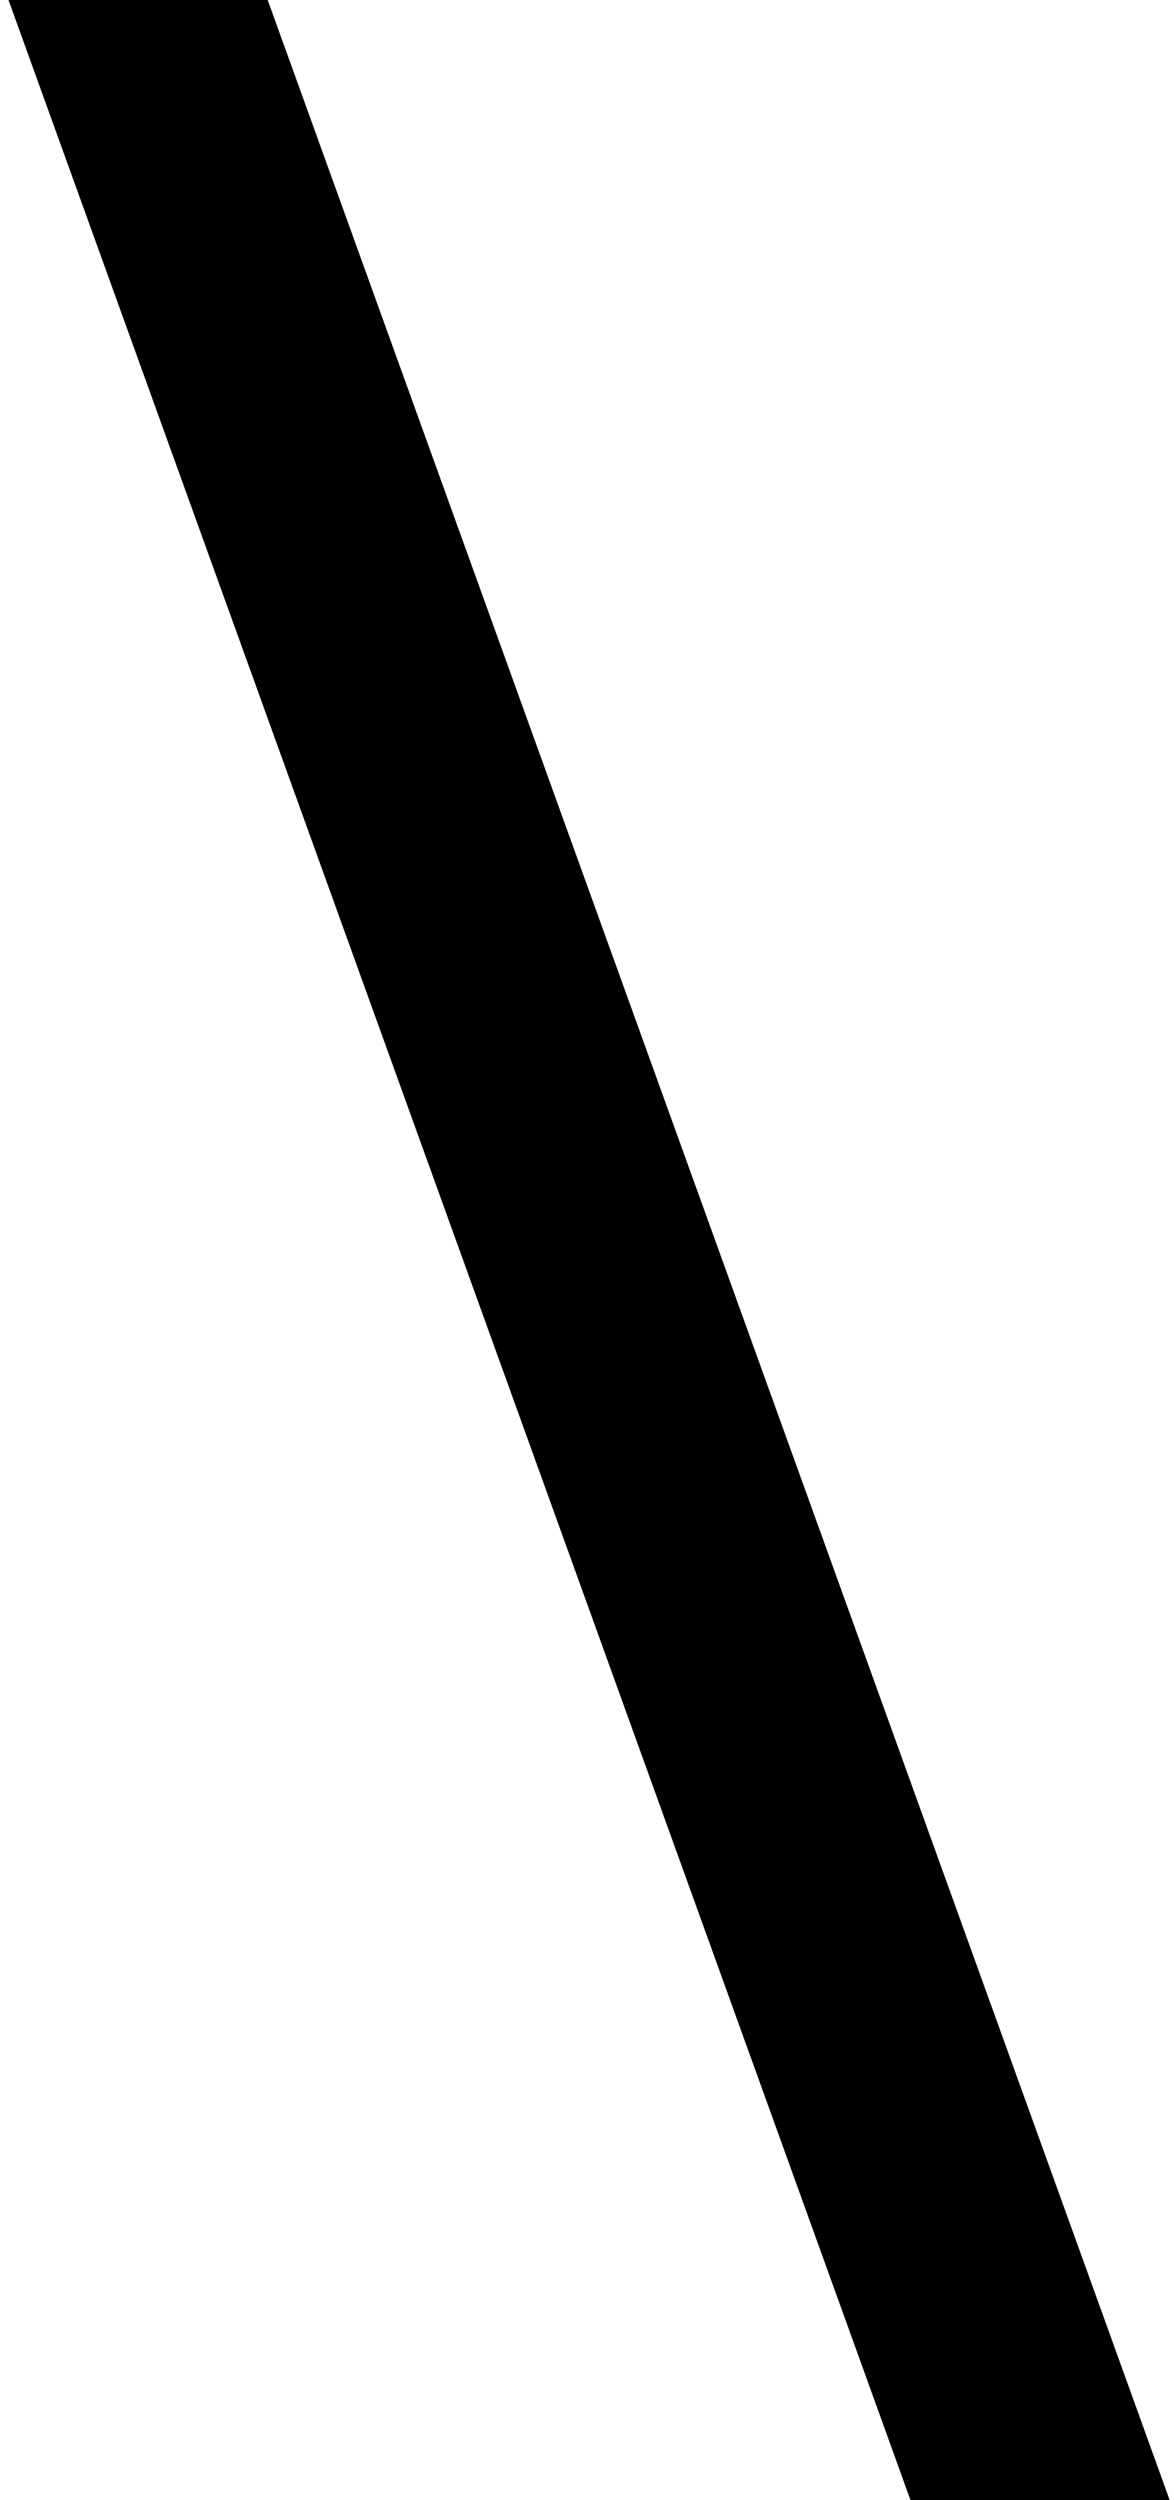 <?xml version="1.0" encoding="UTF-8"?> <svg xmlns="http://www.w3.org/2000/svg" width="132" height="281" viewBox="0 0 132 281" fill="none"><path d="M30.097 -0.004L131.508 281H102.366L0.955 -0.004H30.097Z" fill="black"></path></svg> 